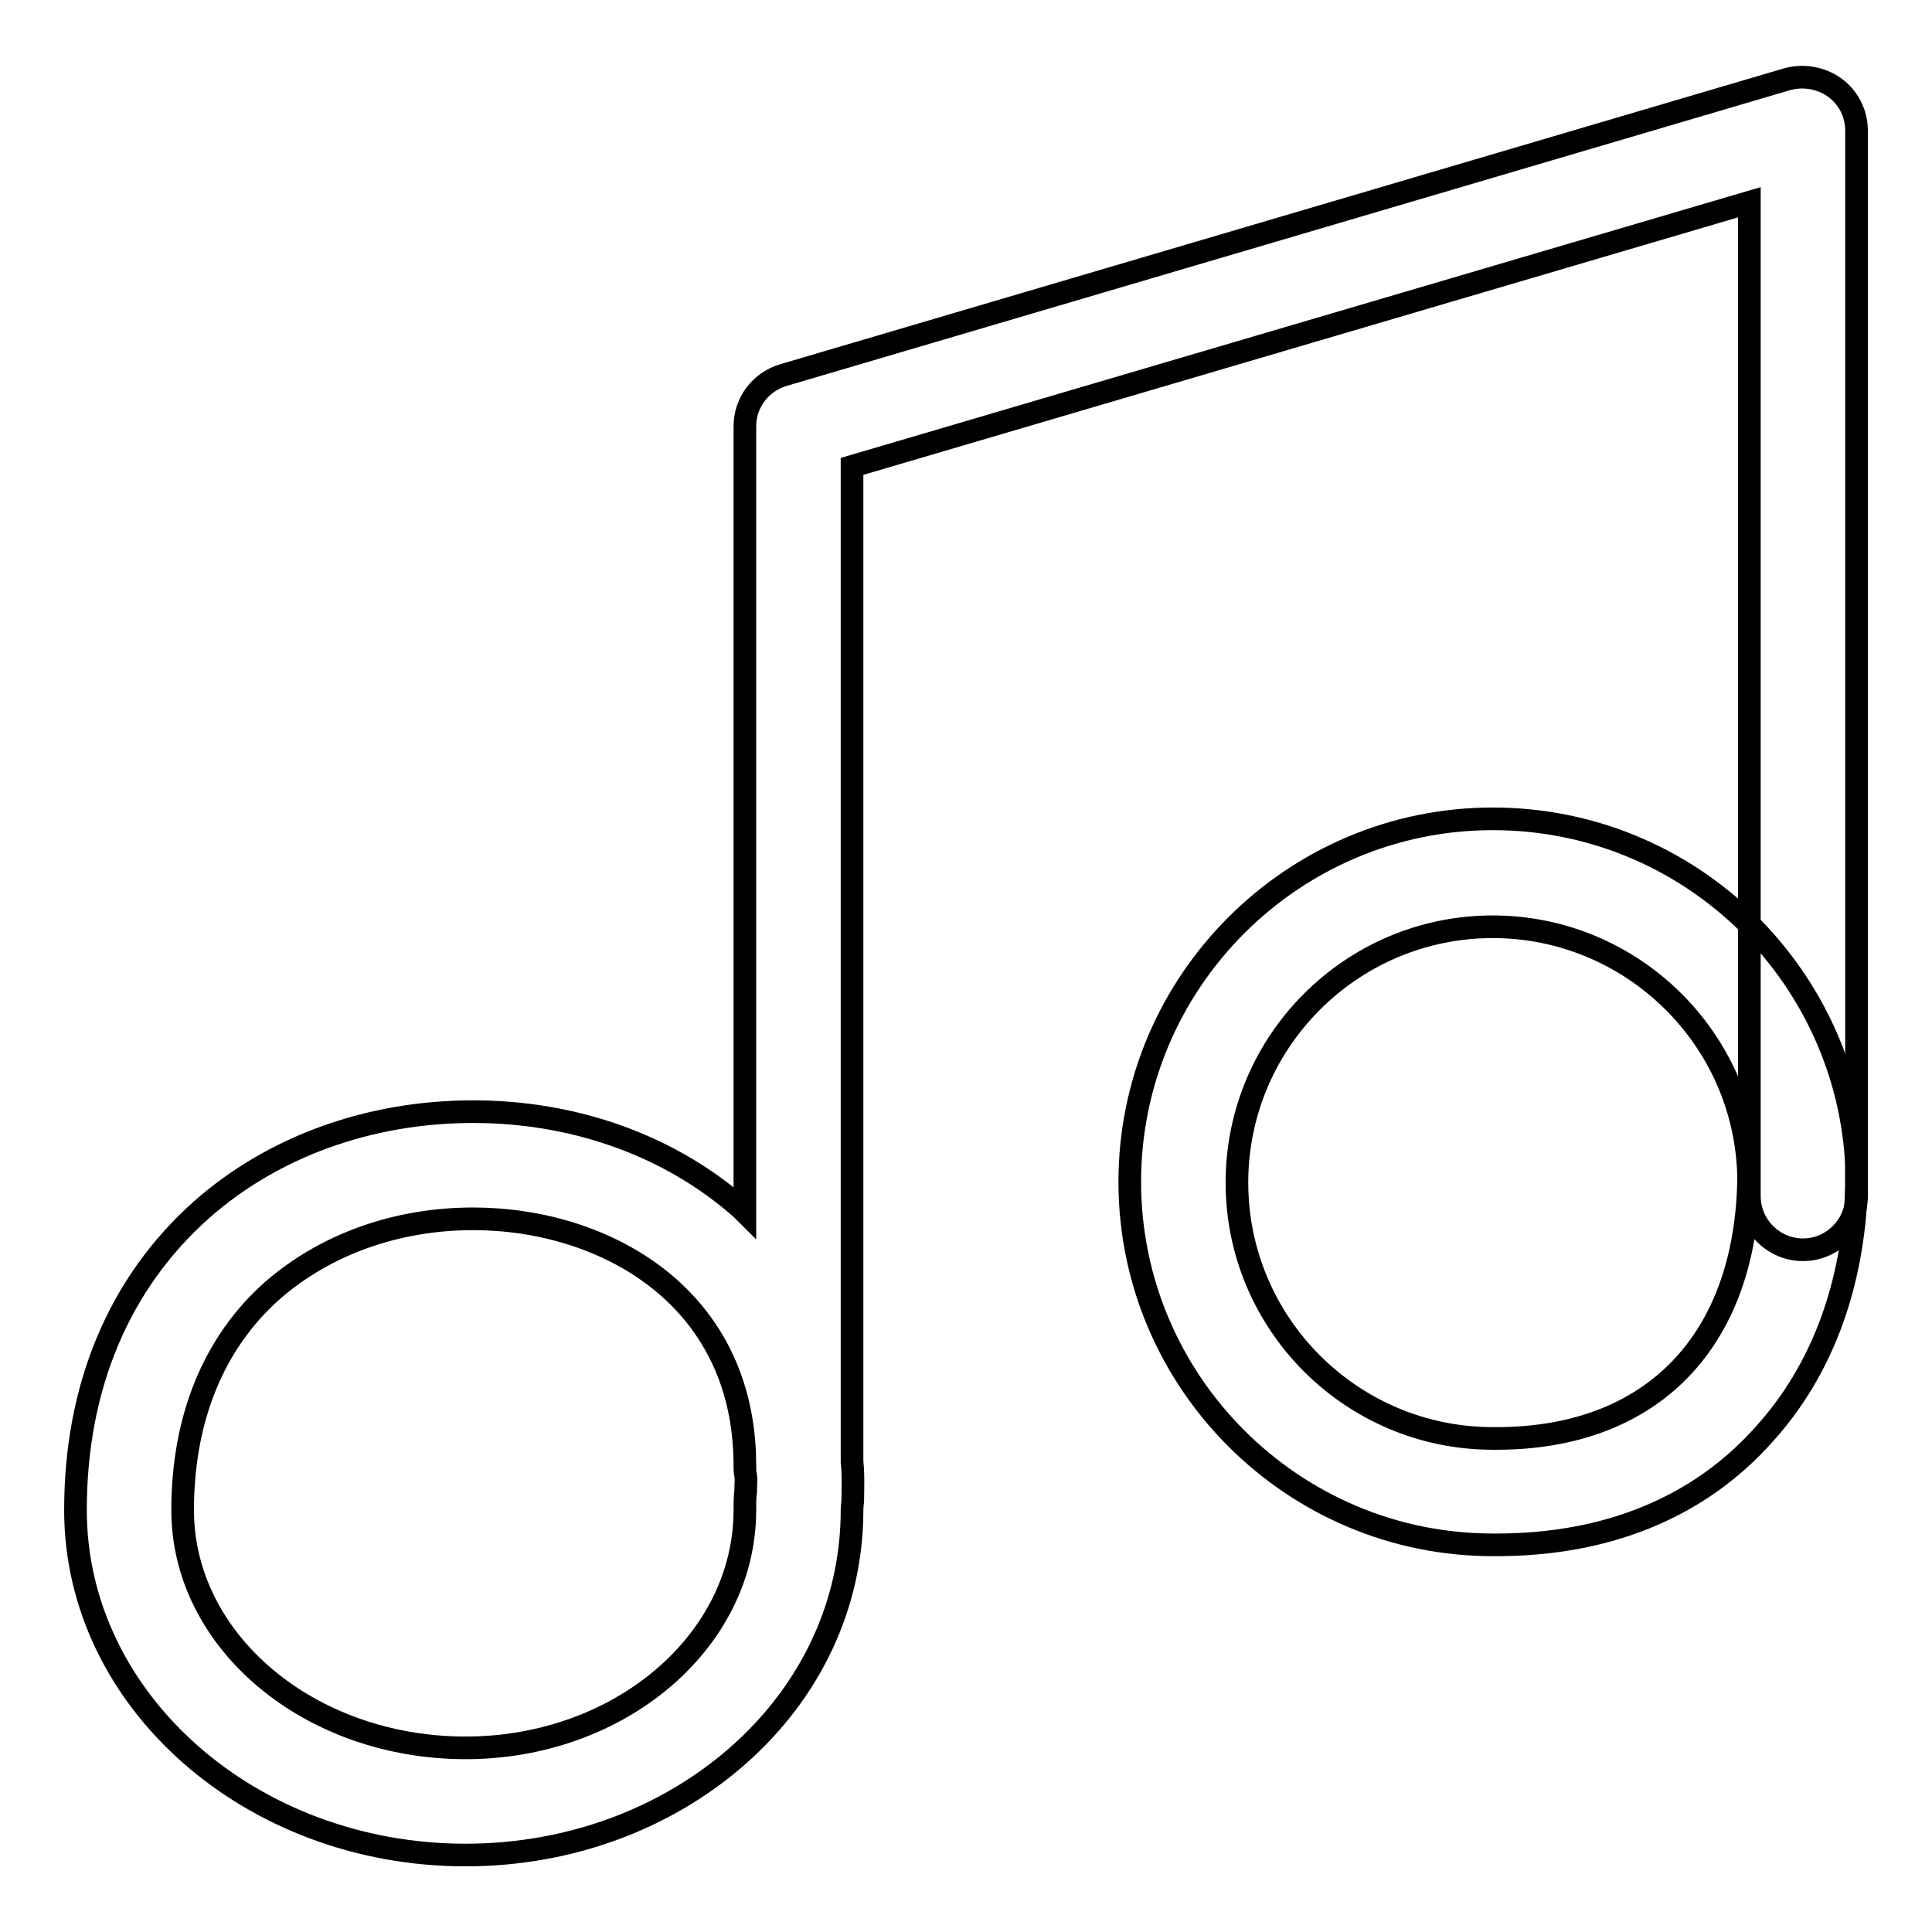 <?xml version="1.0" encoding="utf-8"?>
<!-- Svg Vector Icons : http://www.onlinewebfonts.com/icon -->
<!DOCTYPE svg PUBLIC "-//W3C//DTD SVG 1.1//EN" "http://www.w3.org/Graphics/SVG/1.1/DTD/svg11.dtd">
<svg version="1.1" xmlns="http://www.w3.org/2000/svg" xmlns:xlink="http://www.w3.org/1999/xlink" x="0px" y="0px" viewBox="0 0 256 256" enable-background="new 0 0 256 256" xml:space="preserve">
<g><g><path stroke-width="3" fill-opacity="0" stroke="#000000"  d="M61.7,245.8c-28.5,0-51.7-20.5-51.7-45.7c0-16.4,5.8-30.1,16.7-39.8c9.5-8.4,22.3-13,36-13c13,0,25.1,4.2,34.3,11.8c0.6,0.5,1.2,1,1.7,1.5V56.5c0-3.2,2.1-5.9,5.1-6.8l133-39.2c2.1-0.6,4.5-0.2,6.3,1.1c1.8,1.3,2.9,3.4,2.9,5.7v141.2c0,3.9-3.2,7.1-7.1,7.1s-7.1-3.2-7.1-7.1V26.8l-118.9,35v131.9c0.2,1.8,0.1,3.4,0.1,4.8c0,0.6-0.1,1.1-0.1,1.6c0,12.4-5.4,24-15.2,32.6C88.1,241.1,75.3,245.8,61.7,245.8z M62.7,161.5c-10.2,0-19.6,3.4-26.6,9.5c-7.8,6.9-11.9,17-11.9,29.1c0,17.4,16.8,31.5,37.5,31.5c20.4,0,37-14.1,37-31.5c0-0.9,0-1.7,0.1-2.4c0-0.8,0.1-1.7,0-2.2c-0.1-0.4-0.1-0.8-0.1-1.3l0,0l0,0l0,0l0,0l0,0C98.7,171.7,80,161.5,62.7,161.5z"/><path stroke-width="3" fill-opacity="0" stroke="#000000"  d="M198.3,204.7h-0.5c-26.5,0-48.1-21.6-48.1-48.1c0-26.5,21.6-48.1,48.1-48.1c12.7,0,24.7,4.9,33.8,13.8c8.7,8.6,13.8,20,14.4,32.1c0,0.3,0,0.6,0,0.8v1.3c0,0.2,0,0.5,0,0.7c-0.4,13.1-4.6,24.4-12.2,32.8C225.2,199.7,213,204.7,198.3,204.7z M197.8,122.8c-18.7,0-33.9,15.2-33.9,33.9s15.2,33.9,33.9,33.9h0.5c20.6,0,33.1-12.9,33.4-34.5C231.4,137.6,216.2,122.8,197.8,122.8z"/></g></g>
</svg>